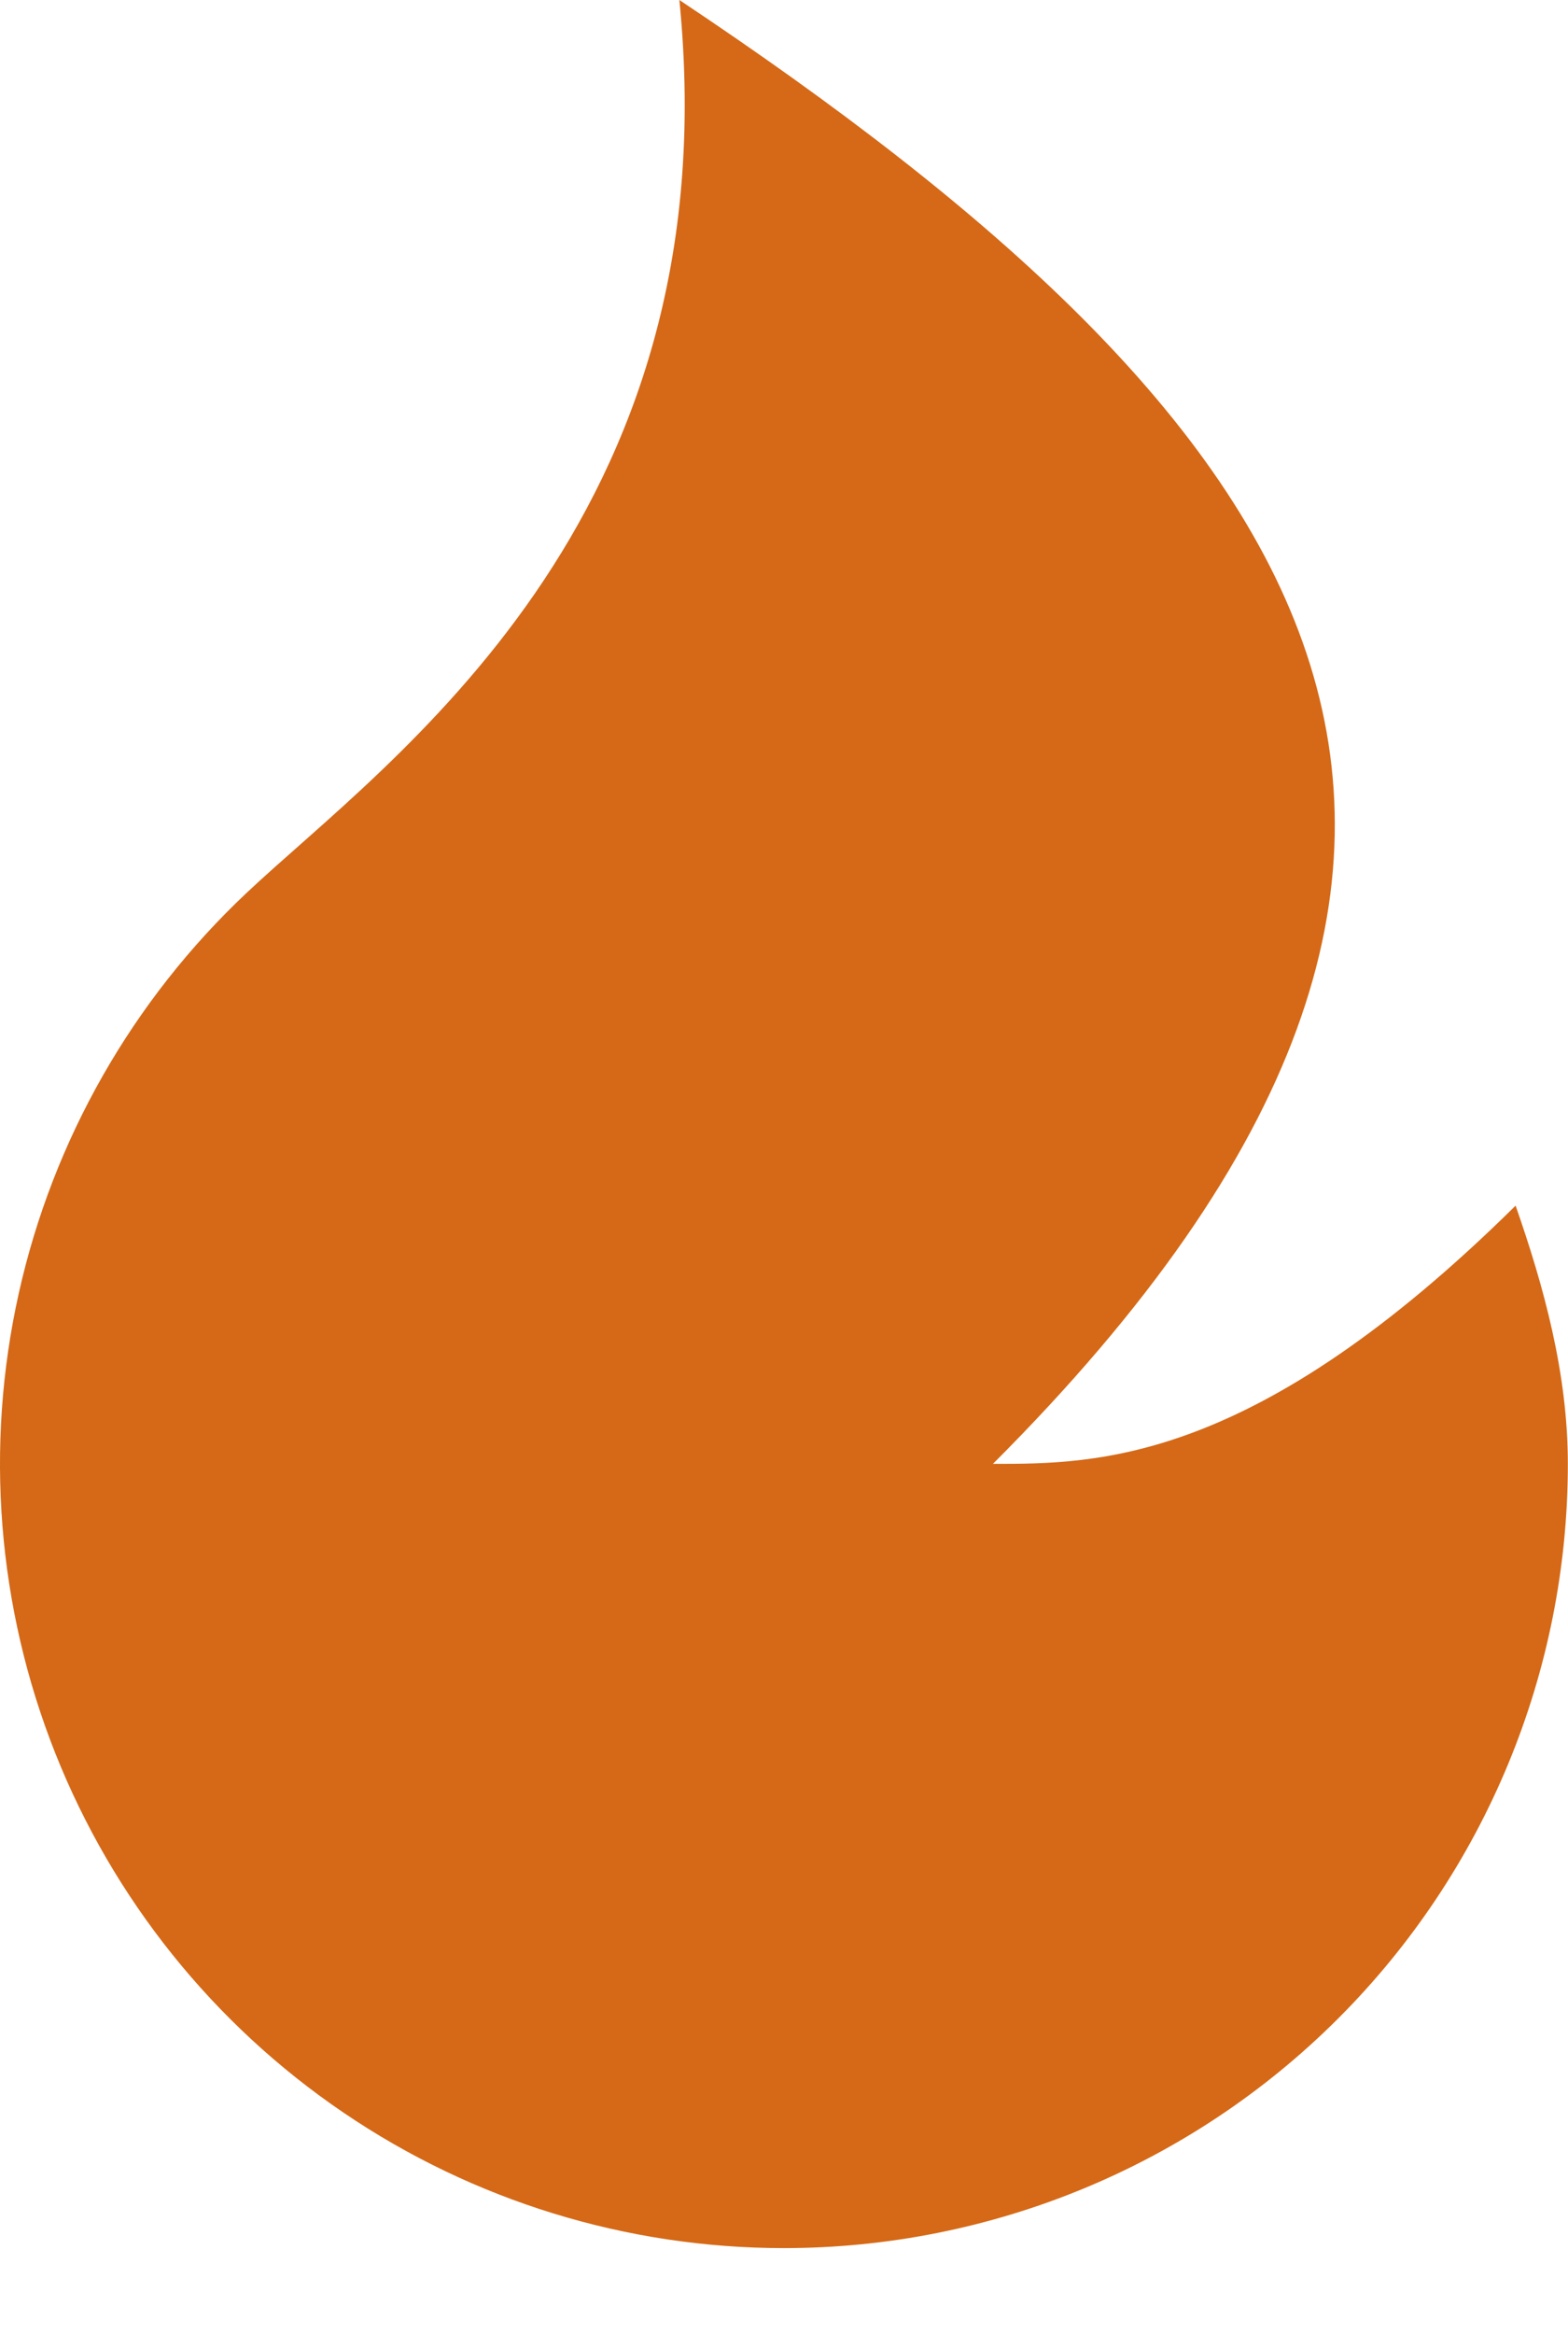 <?xml version="1.0" encoding="UTF-8"?> <svg xmlns="http://www.w3.org/2000/svg" width="41" height="61" viewBox="0 0 41 61" fill="none"><g clip-path="url(#clip0_634_539)"><g clip-path="url(#clip1_634_539)"><g clip-path="url(#clip2_634_539)"><path d="M20.497 58.763C16.39 58.763 12.377 57.529 8.979 55.22C5.582 52.912 2.956 49.636 1.442 45.818C-0.071 41.999 -0.403 37.814 0.491 33.805C1.385 29.796 3.462 26.148 6.454 23.333C10.122 19.881 19.131 13.666 17.764 0C34.163 10.933 42.363 21.866 25.963 38.264C28.697 38.264 32.797 38.264 39.63 31.514C40.367 33.626 40.996 35.898 40.996 38.264C40.996 43.701 38.836 48.915 34.992 52.759C31.148 56.604 25.934 58.763 20.497 58.763Z" fill="#D56917"></path></g></g></g><defs><clipPath id="clip0_634_539"><rect width="41" height="60.13" fill="white"></rect></clipPath><clipPath id="clip1_634_539"><rect width="41" height="60.13" fill="white"></rect></clipPath><clipPath id="clip2_634_539"><rect width="40.998" height="60.13" fill="white"></rect></clipPath></defs></svg> 